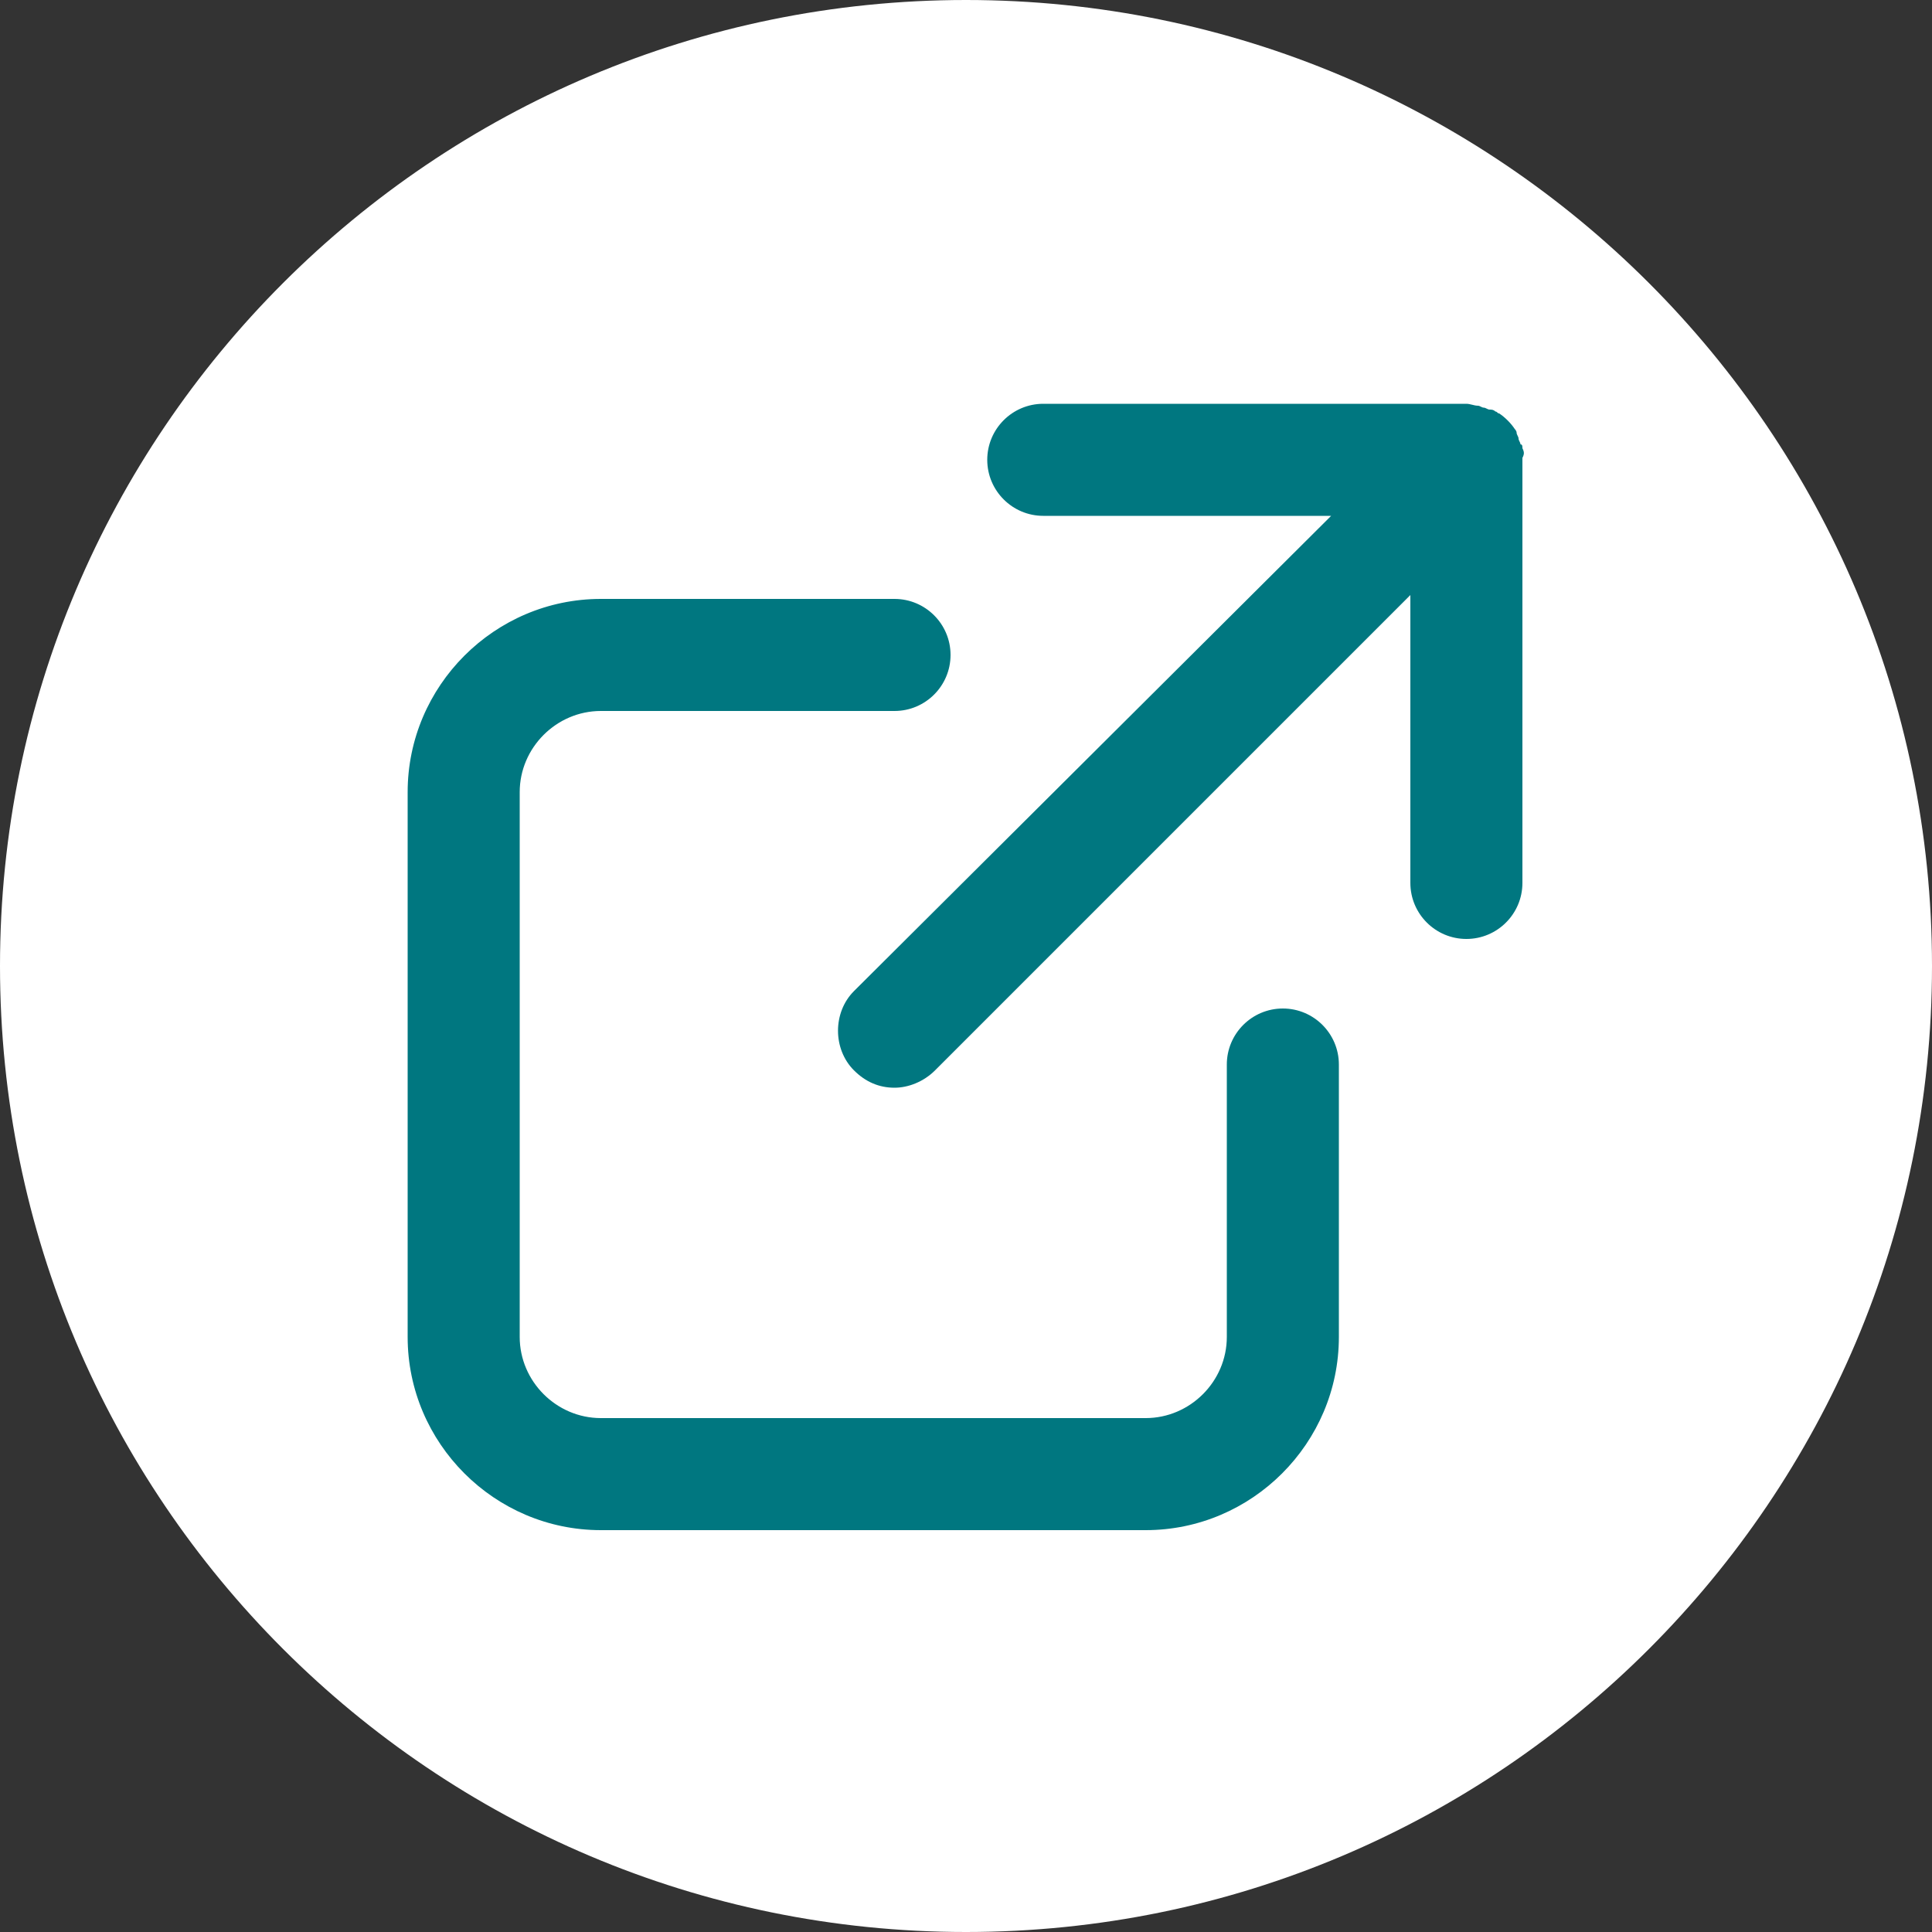 <?xml version="1.0" encoding="UTF-8"?>
<!-- Generator: Adobe Illustrator 26.0.2, SVG Export Plug-In . SVG Version: 6.00 Build 0)  -->
<svg xmlns="http://www.w3.org/2000/svg" xmlns:xlink="http://www.w3.org/1999/xlink" version="1.1" x="0px" y="0px" width="100px" height="100px" viewBox="0 0 100 100" style="enable-background:new 0 0 100 100;" xml:space="preserve">
<rect x="0" y="0" width="100" height="100" fill="#333333" stroke="none"/>
<style type="text/css">
	.st0{fill:#007780;}
	.st1{fill:#FFFFFF;}
</style>
<g id="Layer_1">
	<path class="st1" d="M50,100c27.6,0,50-22.4,50-50S77.6,0,50,0S0,22.4,0,50S22.4,100,50,100"></path>
	<g>
		<g>
			<path class="st0" d="M59.3,79.2H31.1c-5.5,0-10-4.5-10-10V41c0-5.5,4.5-10,10-10h15.2c1.6,0,2.9,1.3,2.9,2.9     c0,1.6-1.3,2.9-2.9,2.9H31.1c-2.3,0-4.2,1.9-4.2,4.2v28.2c0,2.3,1.9,4.2,4.2,4.2h28.2c2.3,0,4.2-1.9,4.2-4.2V55.1     c0-1.6,1.3-2.9,2.9-2.9s2.9,1.3,2.9,2.9v14.1C69.3,74.7,64.8,79.2,59.3,79.2z"></path>
		</g>
		<path class="st0" d="M78.8,23.2c0-0.1,0-0.2-0.1-0.2c0-0.1-0.1-0.2-0.1-0.3c0-0.1-0.1-0.2-0.1-0.3c0-0.1-0.1-0.2-0.1-0.2    c-0.2-0.3-0.5-0.6-0.8-0.8c-0.1,0-0.1-0.1-0.2-0.1c-0.1-0.1-0.2-0.1-0.3-0.1c-0.1,0-0.2-0.1-0.3-0.1c-0.1,0-0.2-0.1-0.3-0.1    c-0.2,0-0.4-0.1-0.6-0.1H54c-1.6,0-2.9,1.3-2.9,2.9s1.3,2.9,2.9,2.9h14.9L44.2,51.3c-1.1,1.1-1.1,3,0,4.1c0.6,0.6,1.3,0.9,2.1,0.9    c0.7,0,1.5-0.3,2.1-0.9L73,30.8v14.9c0,1.6,1.3,2.9,2.9,2.9c1.6,0,2.9-1.3,2.9-2.9v-22C78.9,23.5,78.9,23.4,78.8,23.2z"></path>
	</g>
</g>
<g id="Isolation_Mode">
</g>
</svg>
